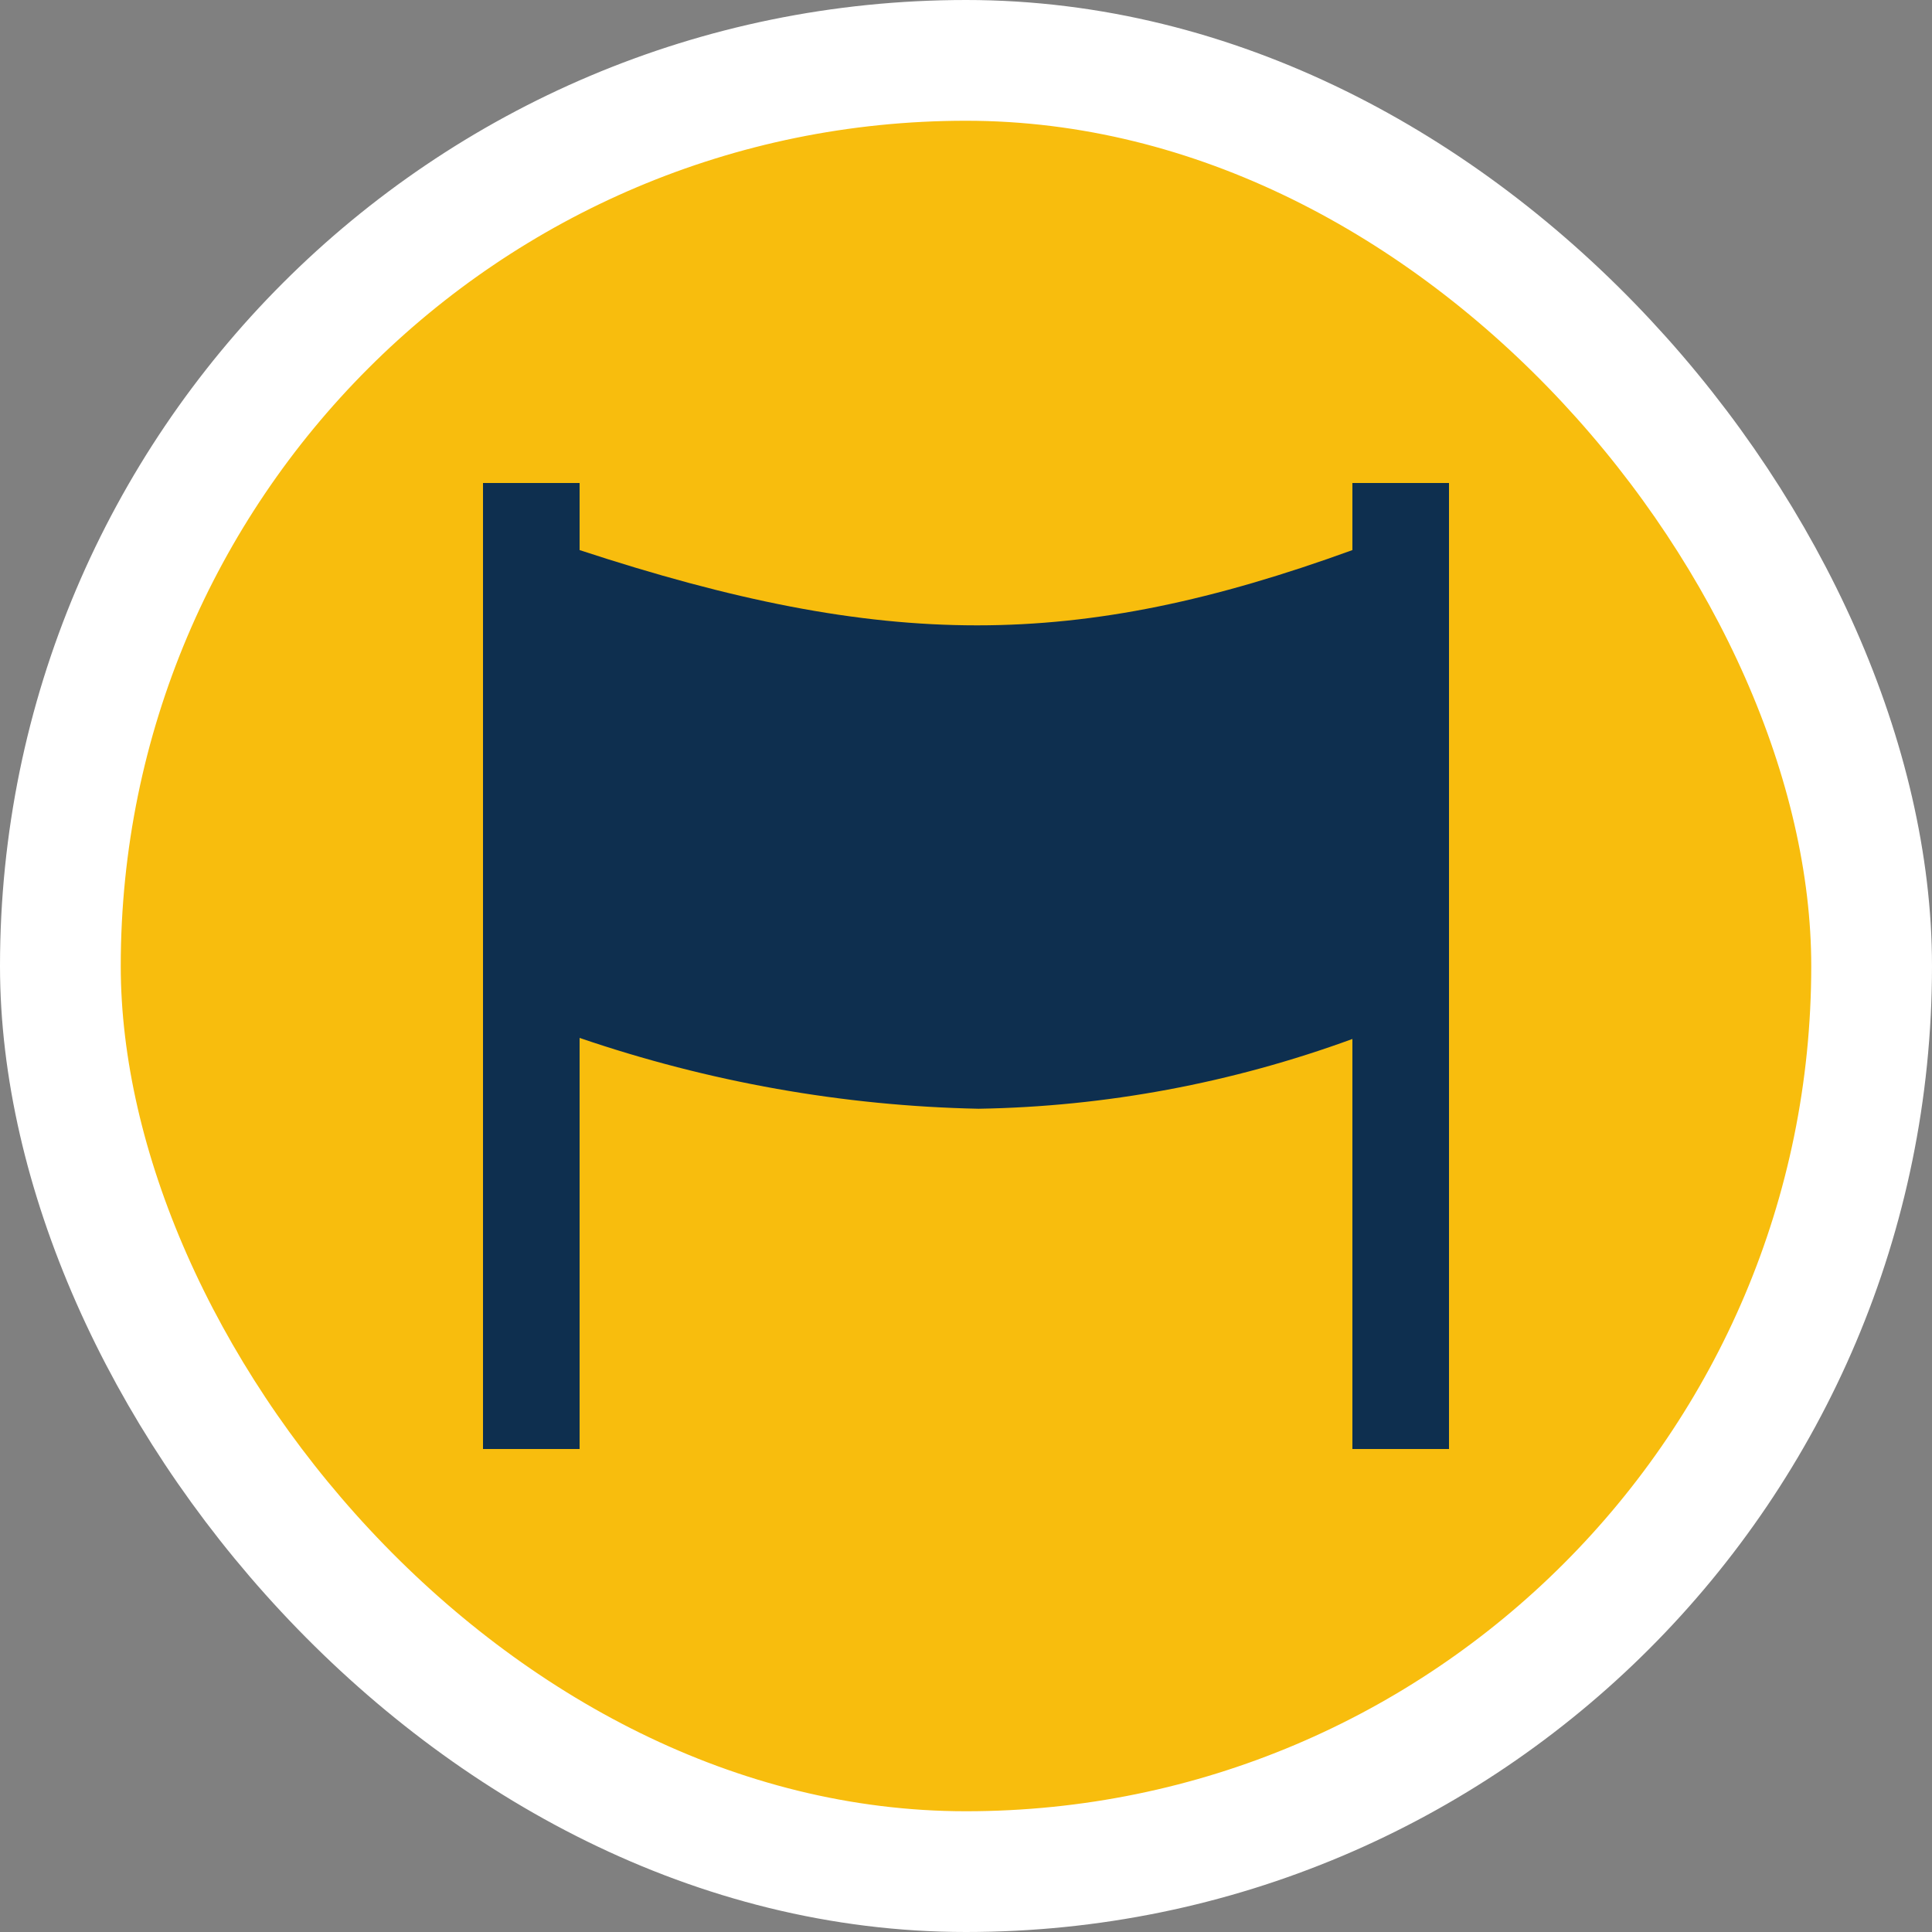 <svg width="80" height="80" viewBox="0 0 80 80" fill="none" xmlns="http://www.w3.org/2000/svg">
<rect x="0" y="0" width="80" height="80" fill="#808080" stroke="none"/>
<rect x="2.5" y="2.5" width="75" height="75" rx="37.5" fill="#F8BD0D"/>
<rect x="2.5" y="2.5" width="75" height="75" rx="37.5" stroke="white" stroke-width="5"/>
<path d="M60 20V60H56V43.022C51.001 44.85 45.782 45.824 40.52 45.911C34.917 45.795 29.356 44.808 24 42.978V60H20V20H24V22.778C36.66 26.933 44.56 26.933 56 22.778V20H60Z" fill="#0E2F4F"/>
</svg>
